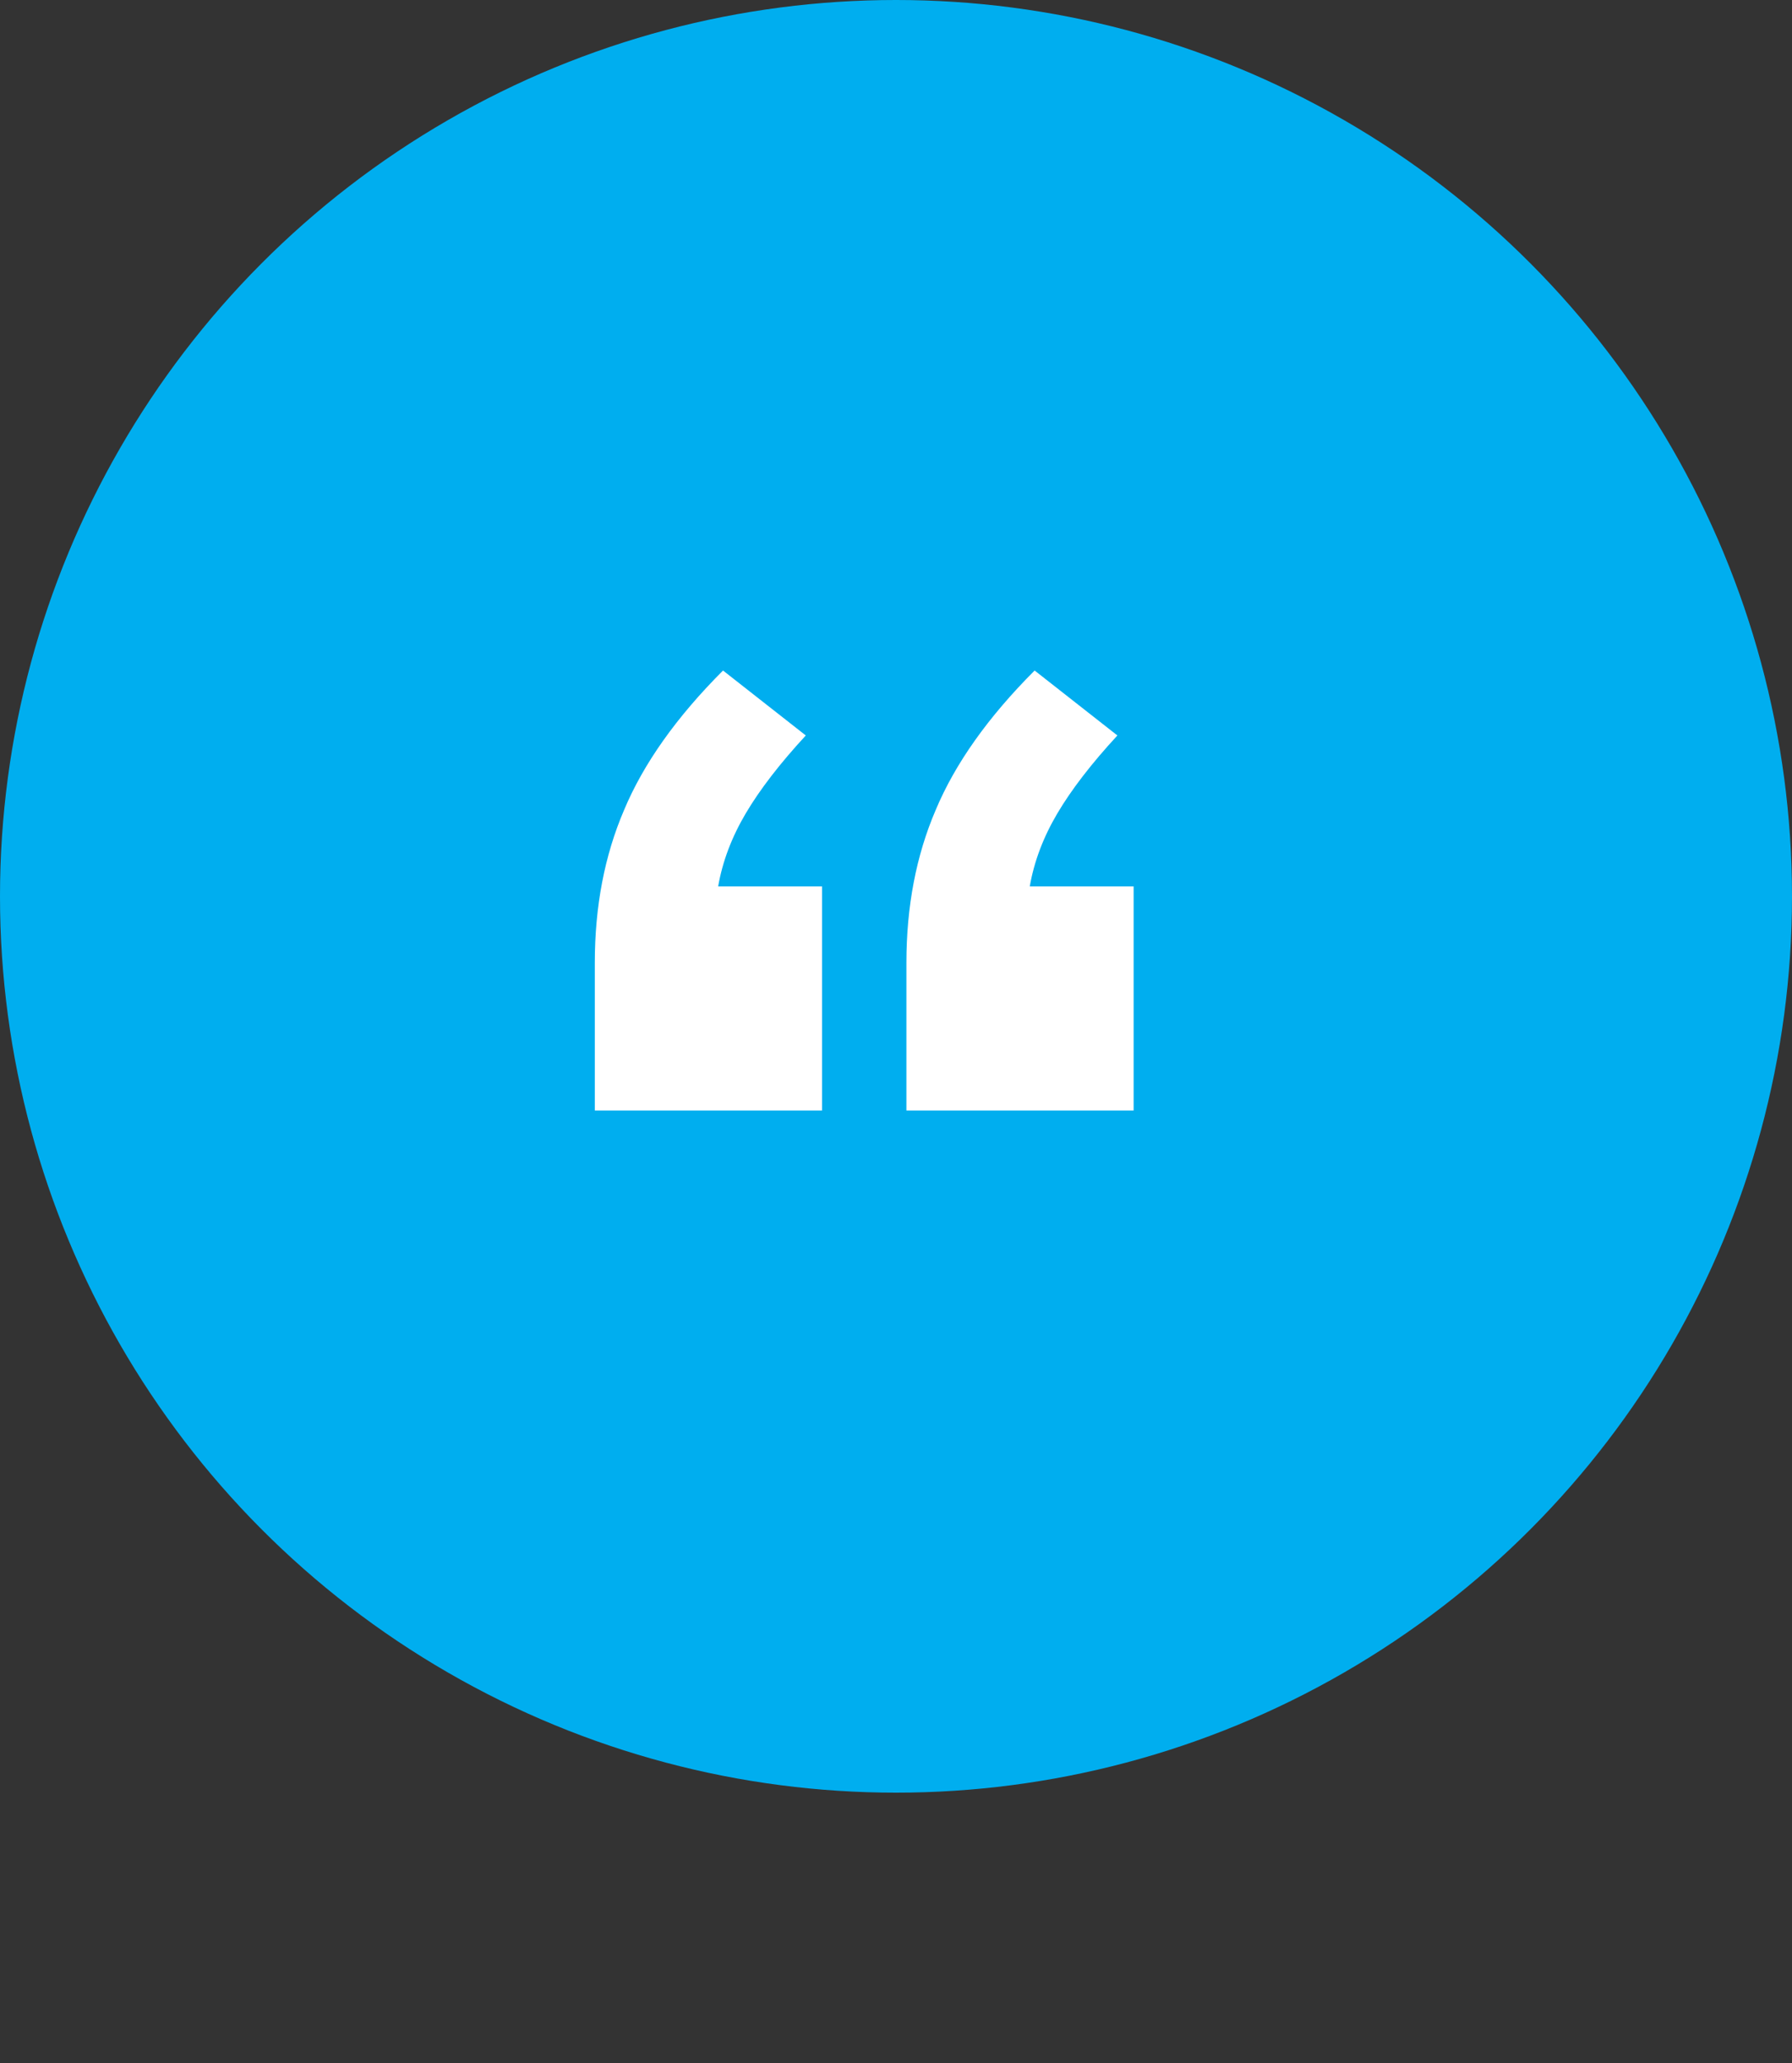 <svg width="53" height="61" viewBox="0 0 53 61" fill="none" xmlns="http://www.w3.org/2000/svg">
<rect x="0" y="0" width="53" height="61" fill="#333333" stroke="none"/>
<circle cx="26.5" cy="26.5" r="26.5" fill="#00AEEF"/>
<path d="M24.312 26.208V32.832H17.592V28.464C17.592 26.8 17.88 25.296 18.456 23.952C19.032 22.576 20.008 21.2 21.384 19.824L23.832 21.744C23.064 22.576 22.472 23.344 22.056 24.048C21.64 24.752 21.368 25.472 21.24 26.208H24.312ZM33.528 26.208V32.832H26.808V28.464C26.808 26.8 27.096 25.296 27.672 23.952C28.248 22.576 29.224 21.2 30.6 19.824L33.048 21.744C32.28 22.576 31.688 23.344 31.272 24.048C30.856 24.752 30.584 25.472 30.456 26.208H33.528Z" fill="white"/>
</svg>
